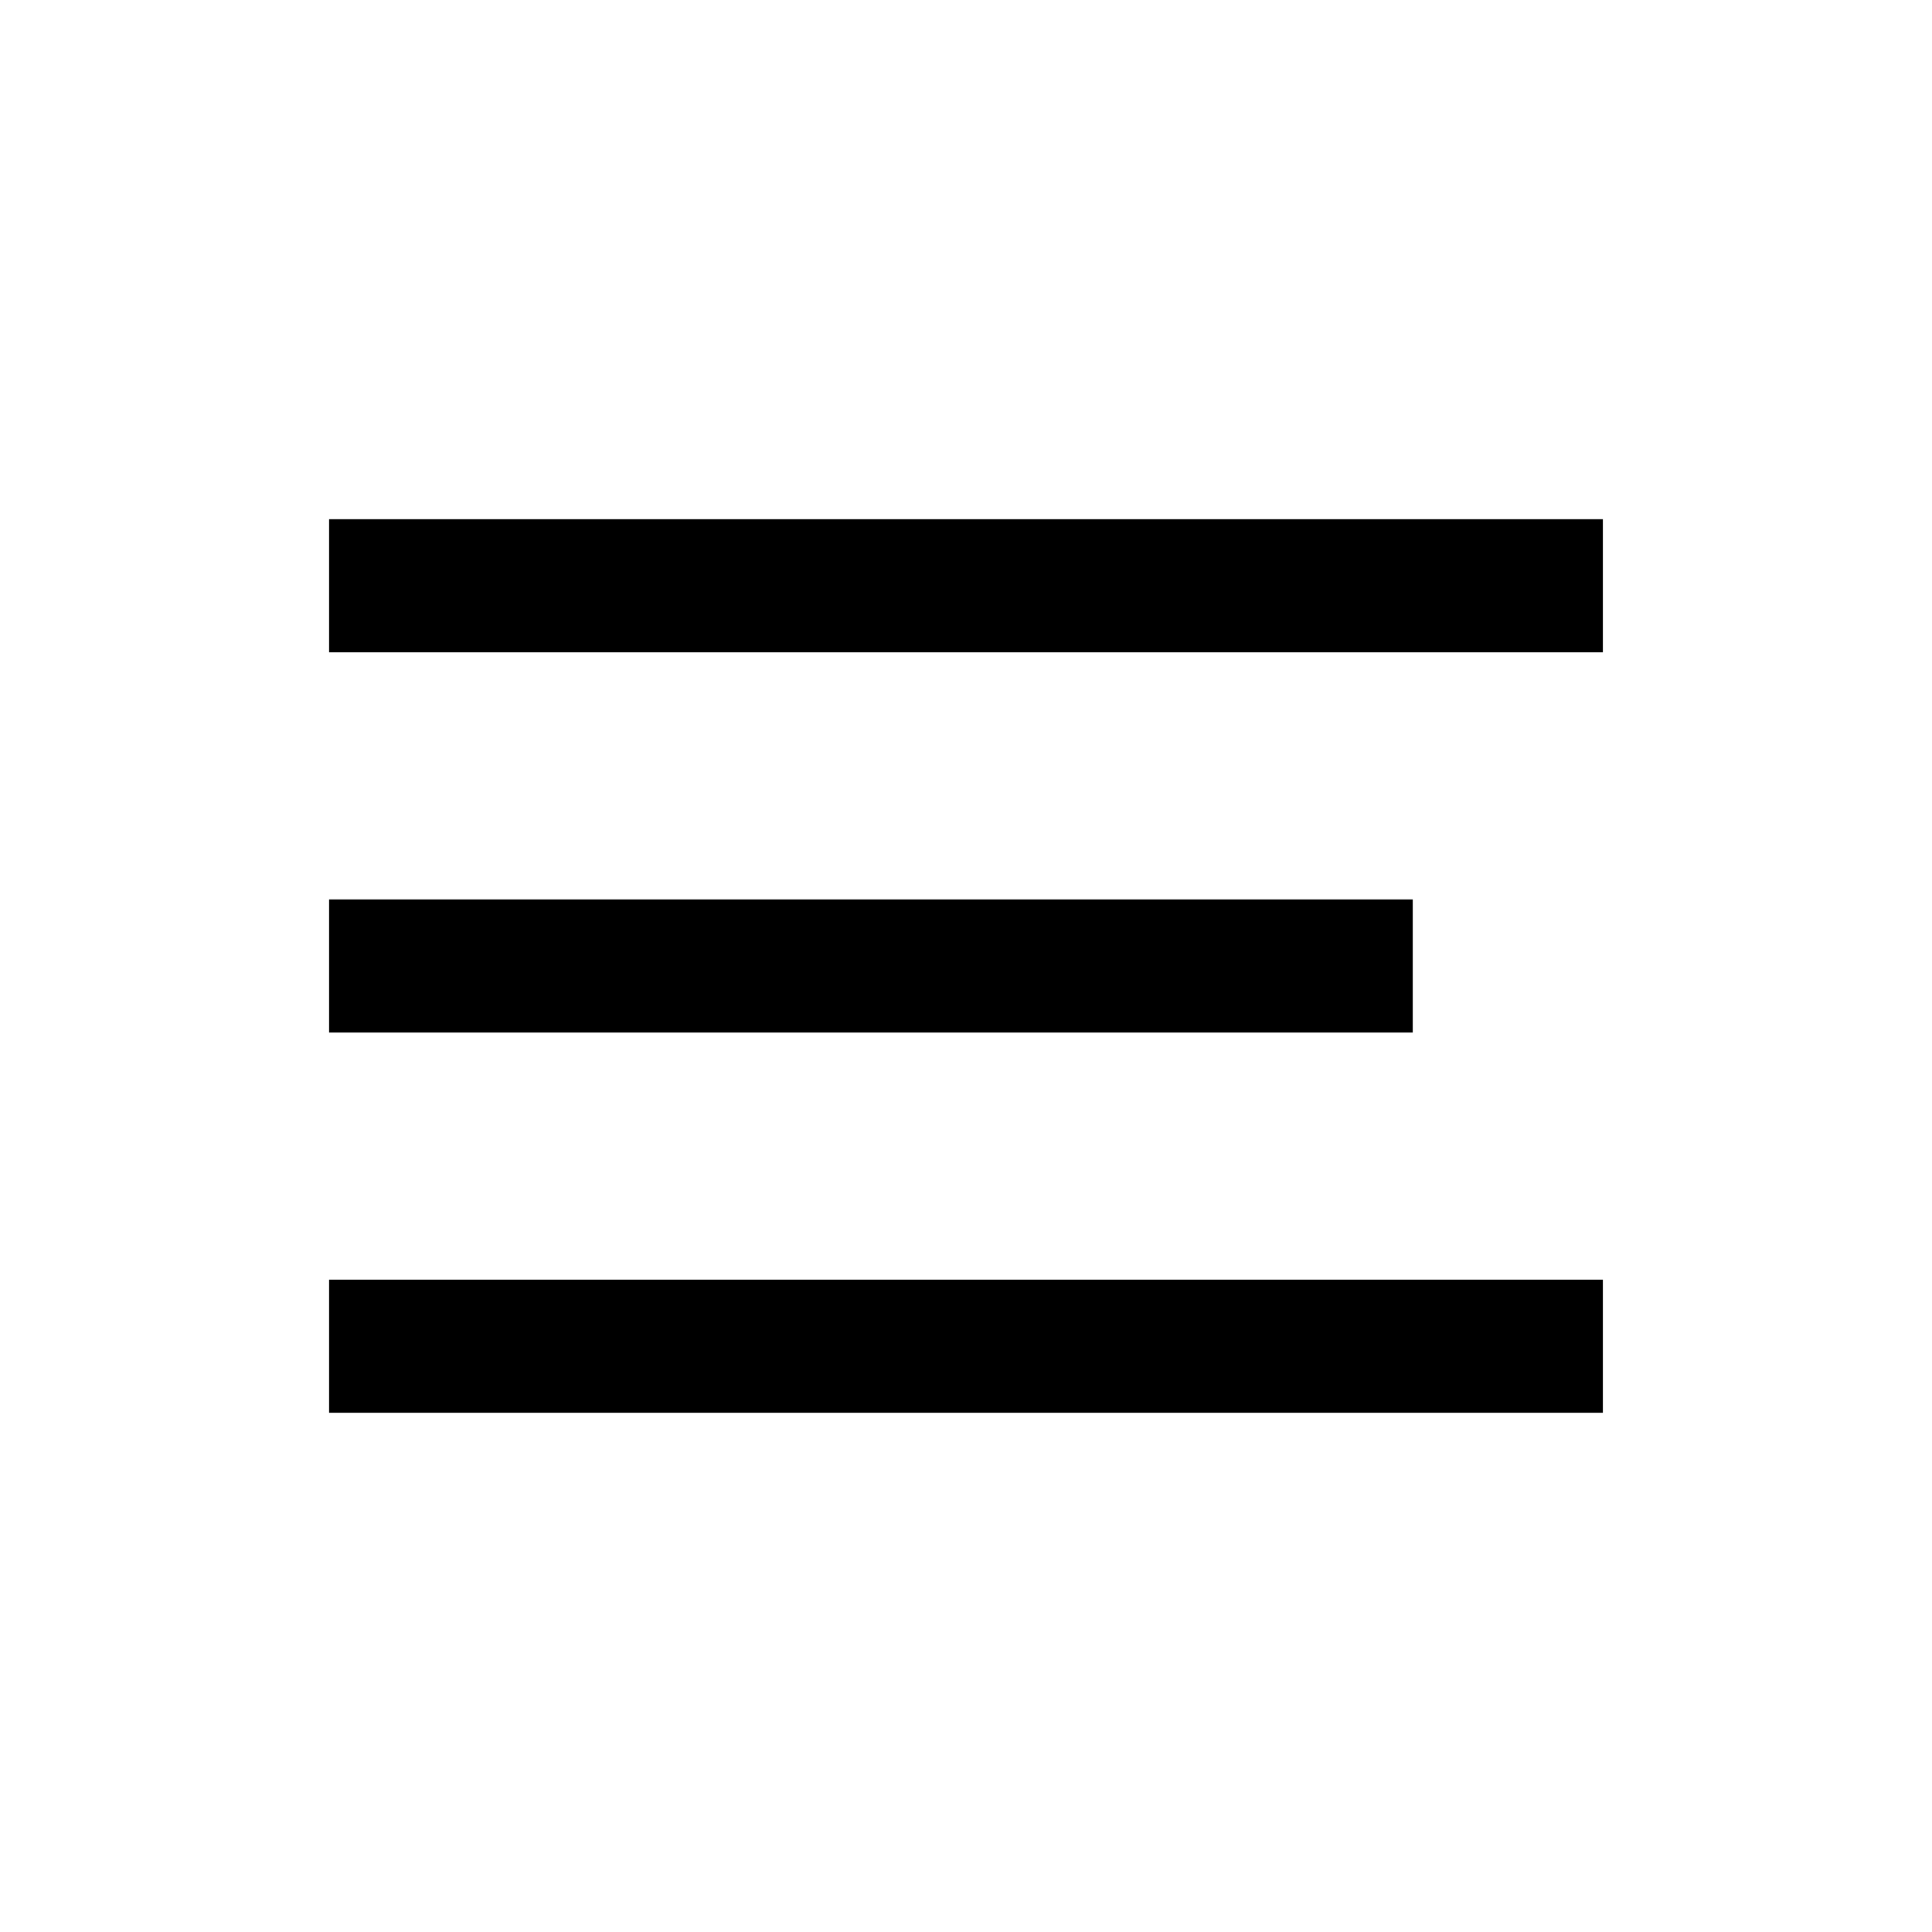 <?xml version="1.0" encoding="UTF-8"?>
<!-- Uploaded to: SVG Repo, www.svgrepo.com, Generator: SVG Repo Mixer Tools -->
<svg fill="#000000" width="800px" height="800px" version="1.1" viewBox="144 144 512 512" xmlns="http://www.w3.org/2000/svg">
 <path d="m231.22 417.63h287.17v-35.27h-287.17v35.27m337.55 100.76v-35.266h-337.55v35.266h337.55m0-201.52v-35.27h-337.55v35.27z"/>
</svg>